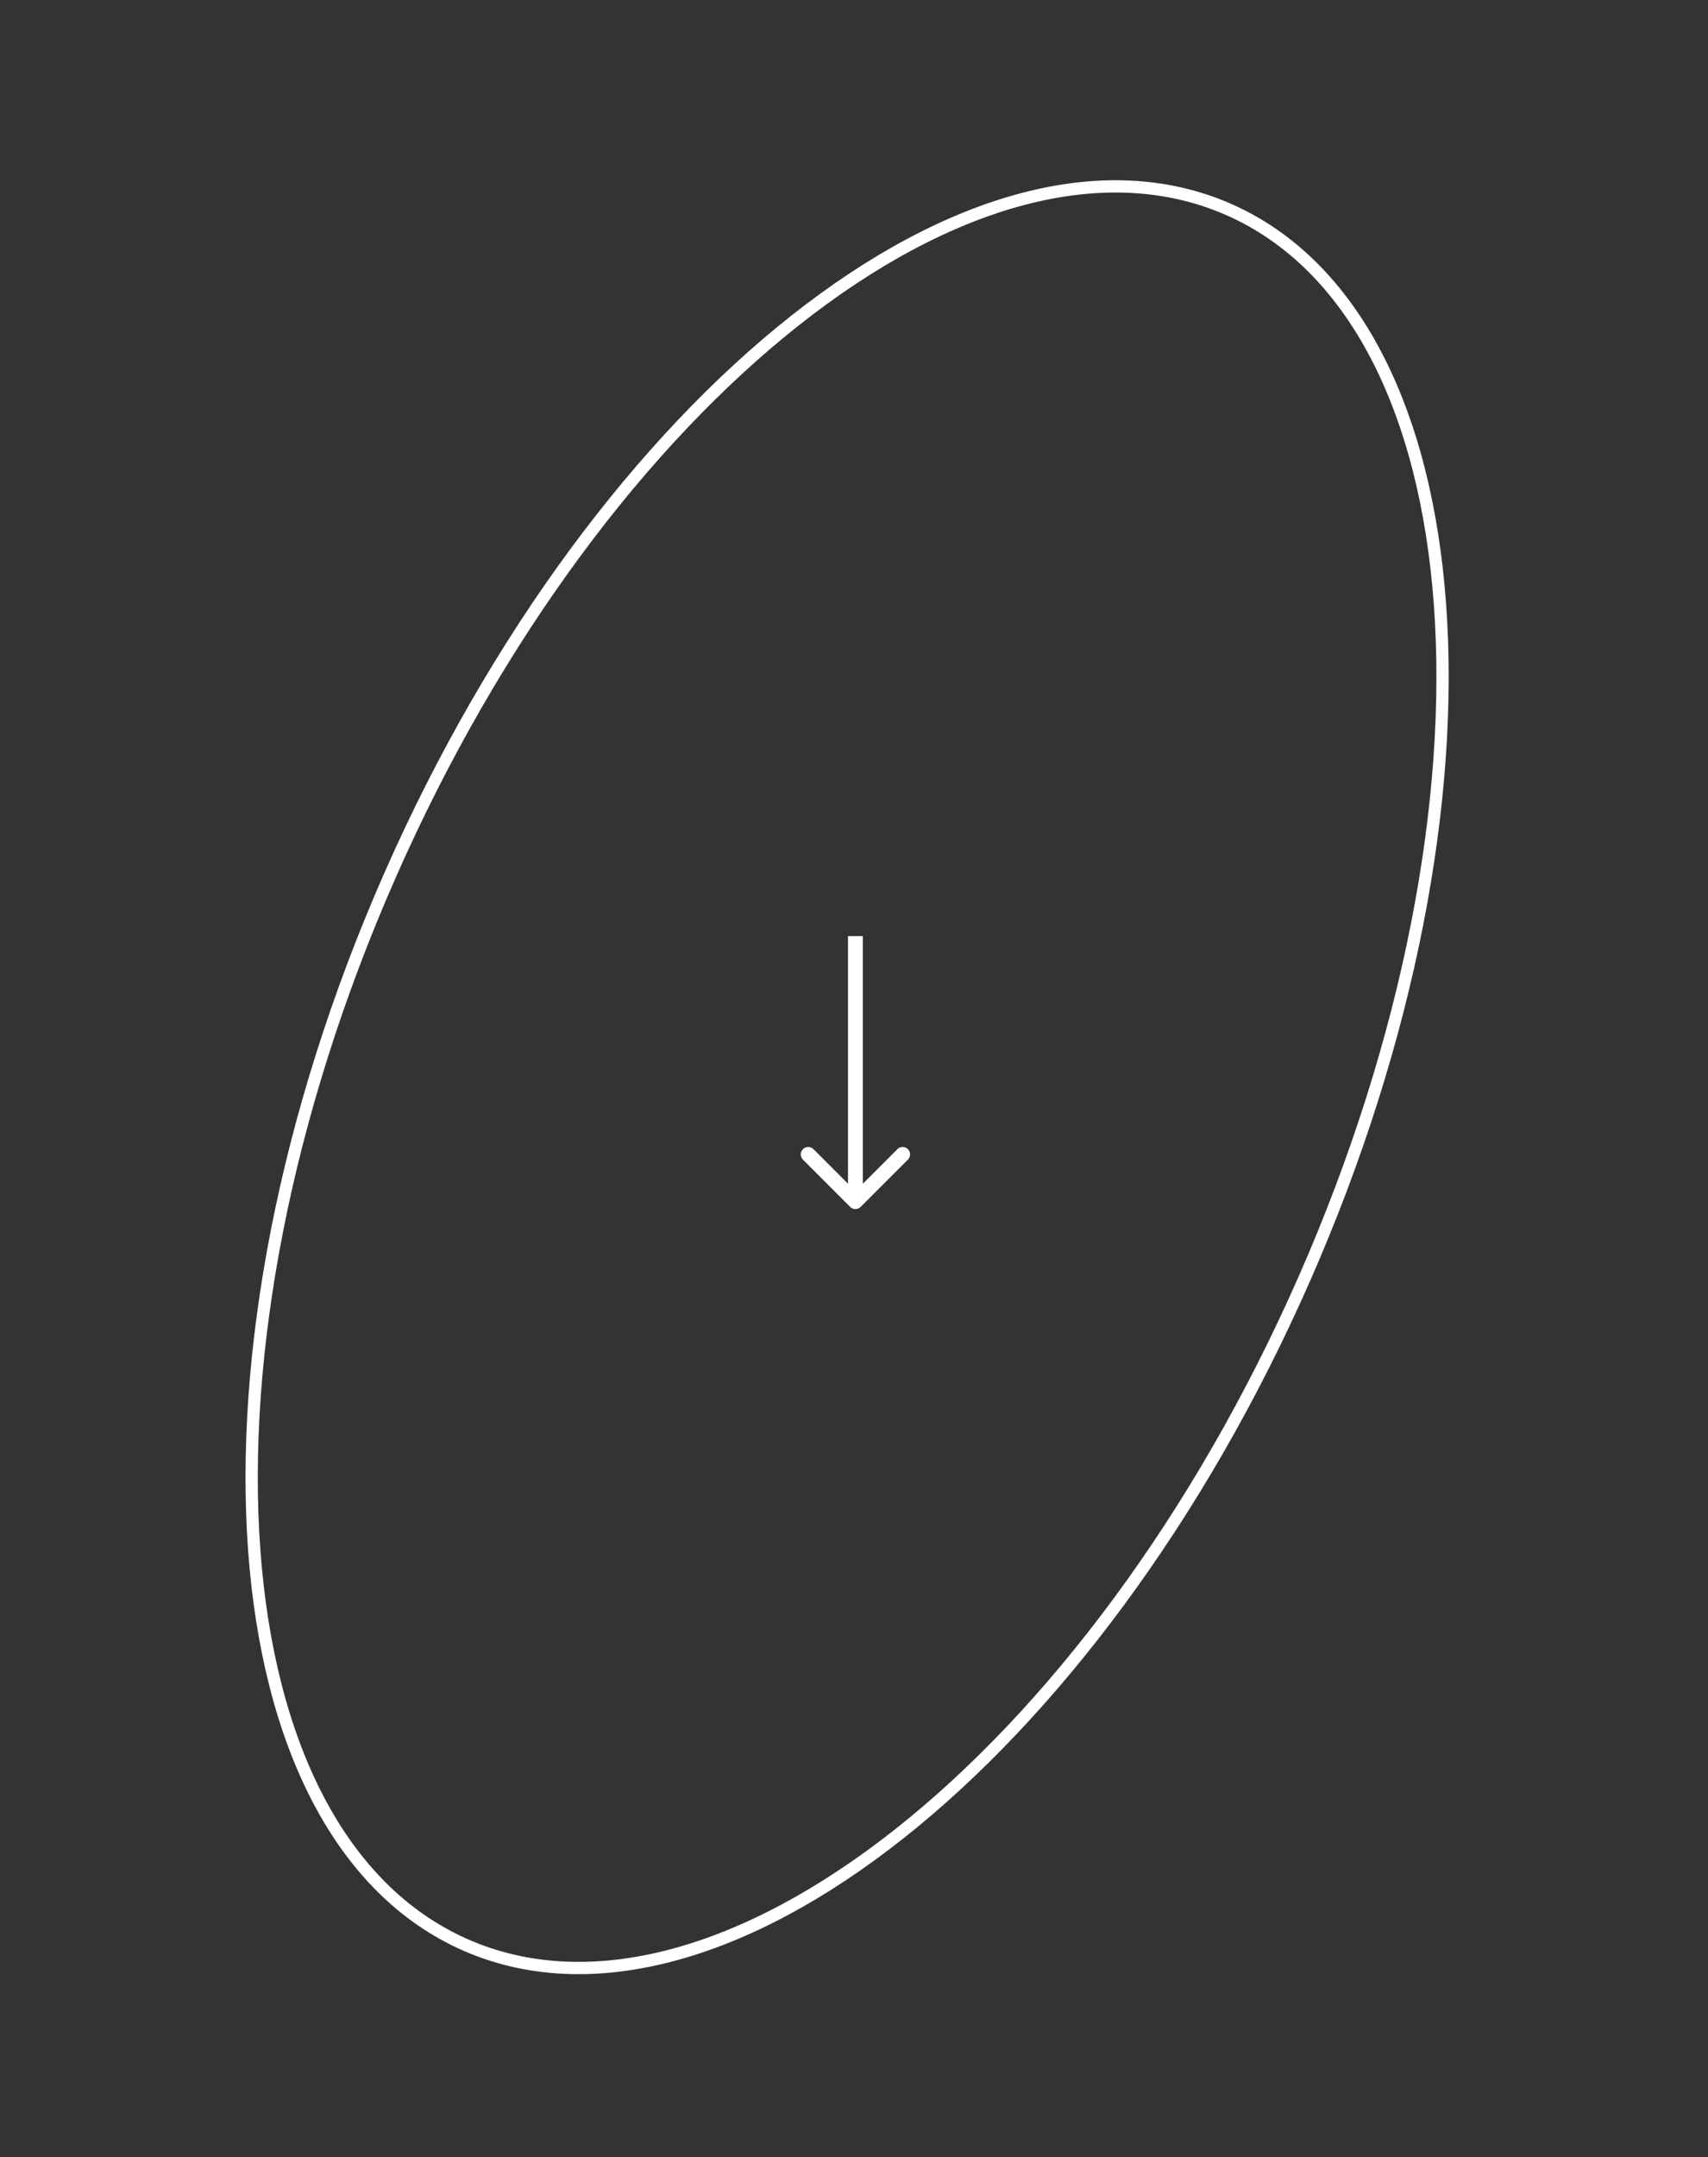 <?xml version="1.0" encoding="UTF-8"?> <svg xmlns="http://www.w3.org/2000/svg" width="103" height="130" viewBox="0 0 103 130" fill="none"><rect x="0" y="0" width="103" height="130" fill="#333333" stroke="none"/> <path d="M74.105 12.629C81.626 15.94 85.982 24.727 86.837 36.421C87.69 48.097 85.038 62.568 78.66 77.056C72.281 91.544 63.398 103.272 54.21 110.527C45.007 117.793 35.585 120.513 28.063 117.202C20.542 113.89 16.186 105.104 15.331 93.41C14.478 81.734 17.13 67.262 23.508 52.774C29.887 38.286 38.77 26.558 47.958 19.304C57.161 12.037 66.583 9.317 74.105 12.629Z" stroke="white" stroke-width="0.74"></path> <path d="M51.27 72.731C51.444 72.906 51.728 72.906 51.902 72.731L54.751 69.883C54.925 69.709 54.925 69.425 54.751 69.25C54.576 69.076 54.292 69.076 54.118 69.25L51.586 71.782L49.054 69.25C48.879 69.076 48.596 69.076 48.421 69.25C48.246 69.425 48.246 69.709 48.421 69.883L51.27 72.731ZM51.138 56.415L51.138 72.415L52.033 72.415L52.033 56.415L51.138 56.415Z" fill="white"></path> </svg> 